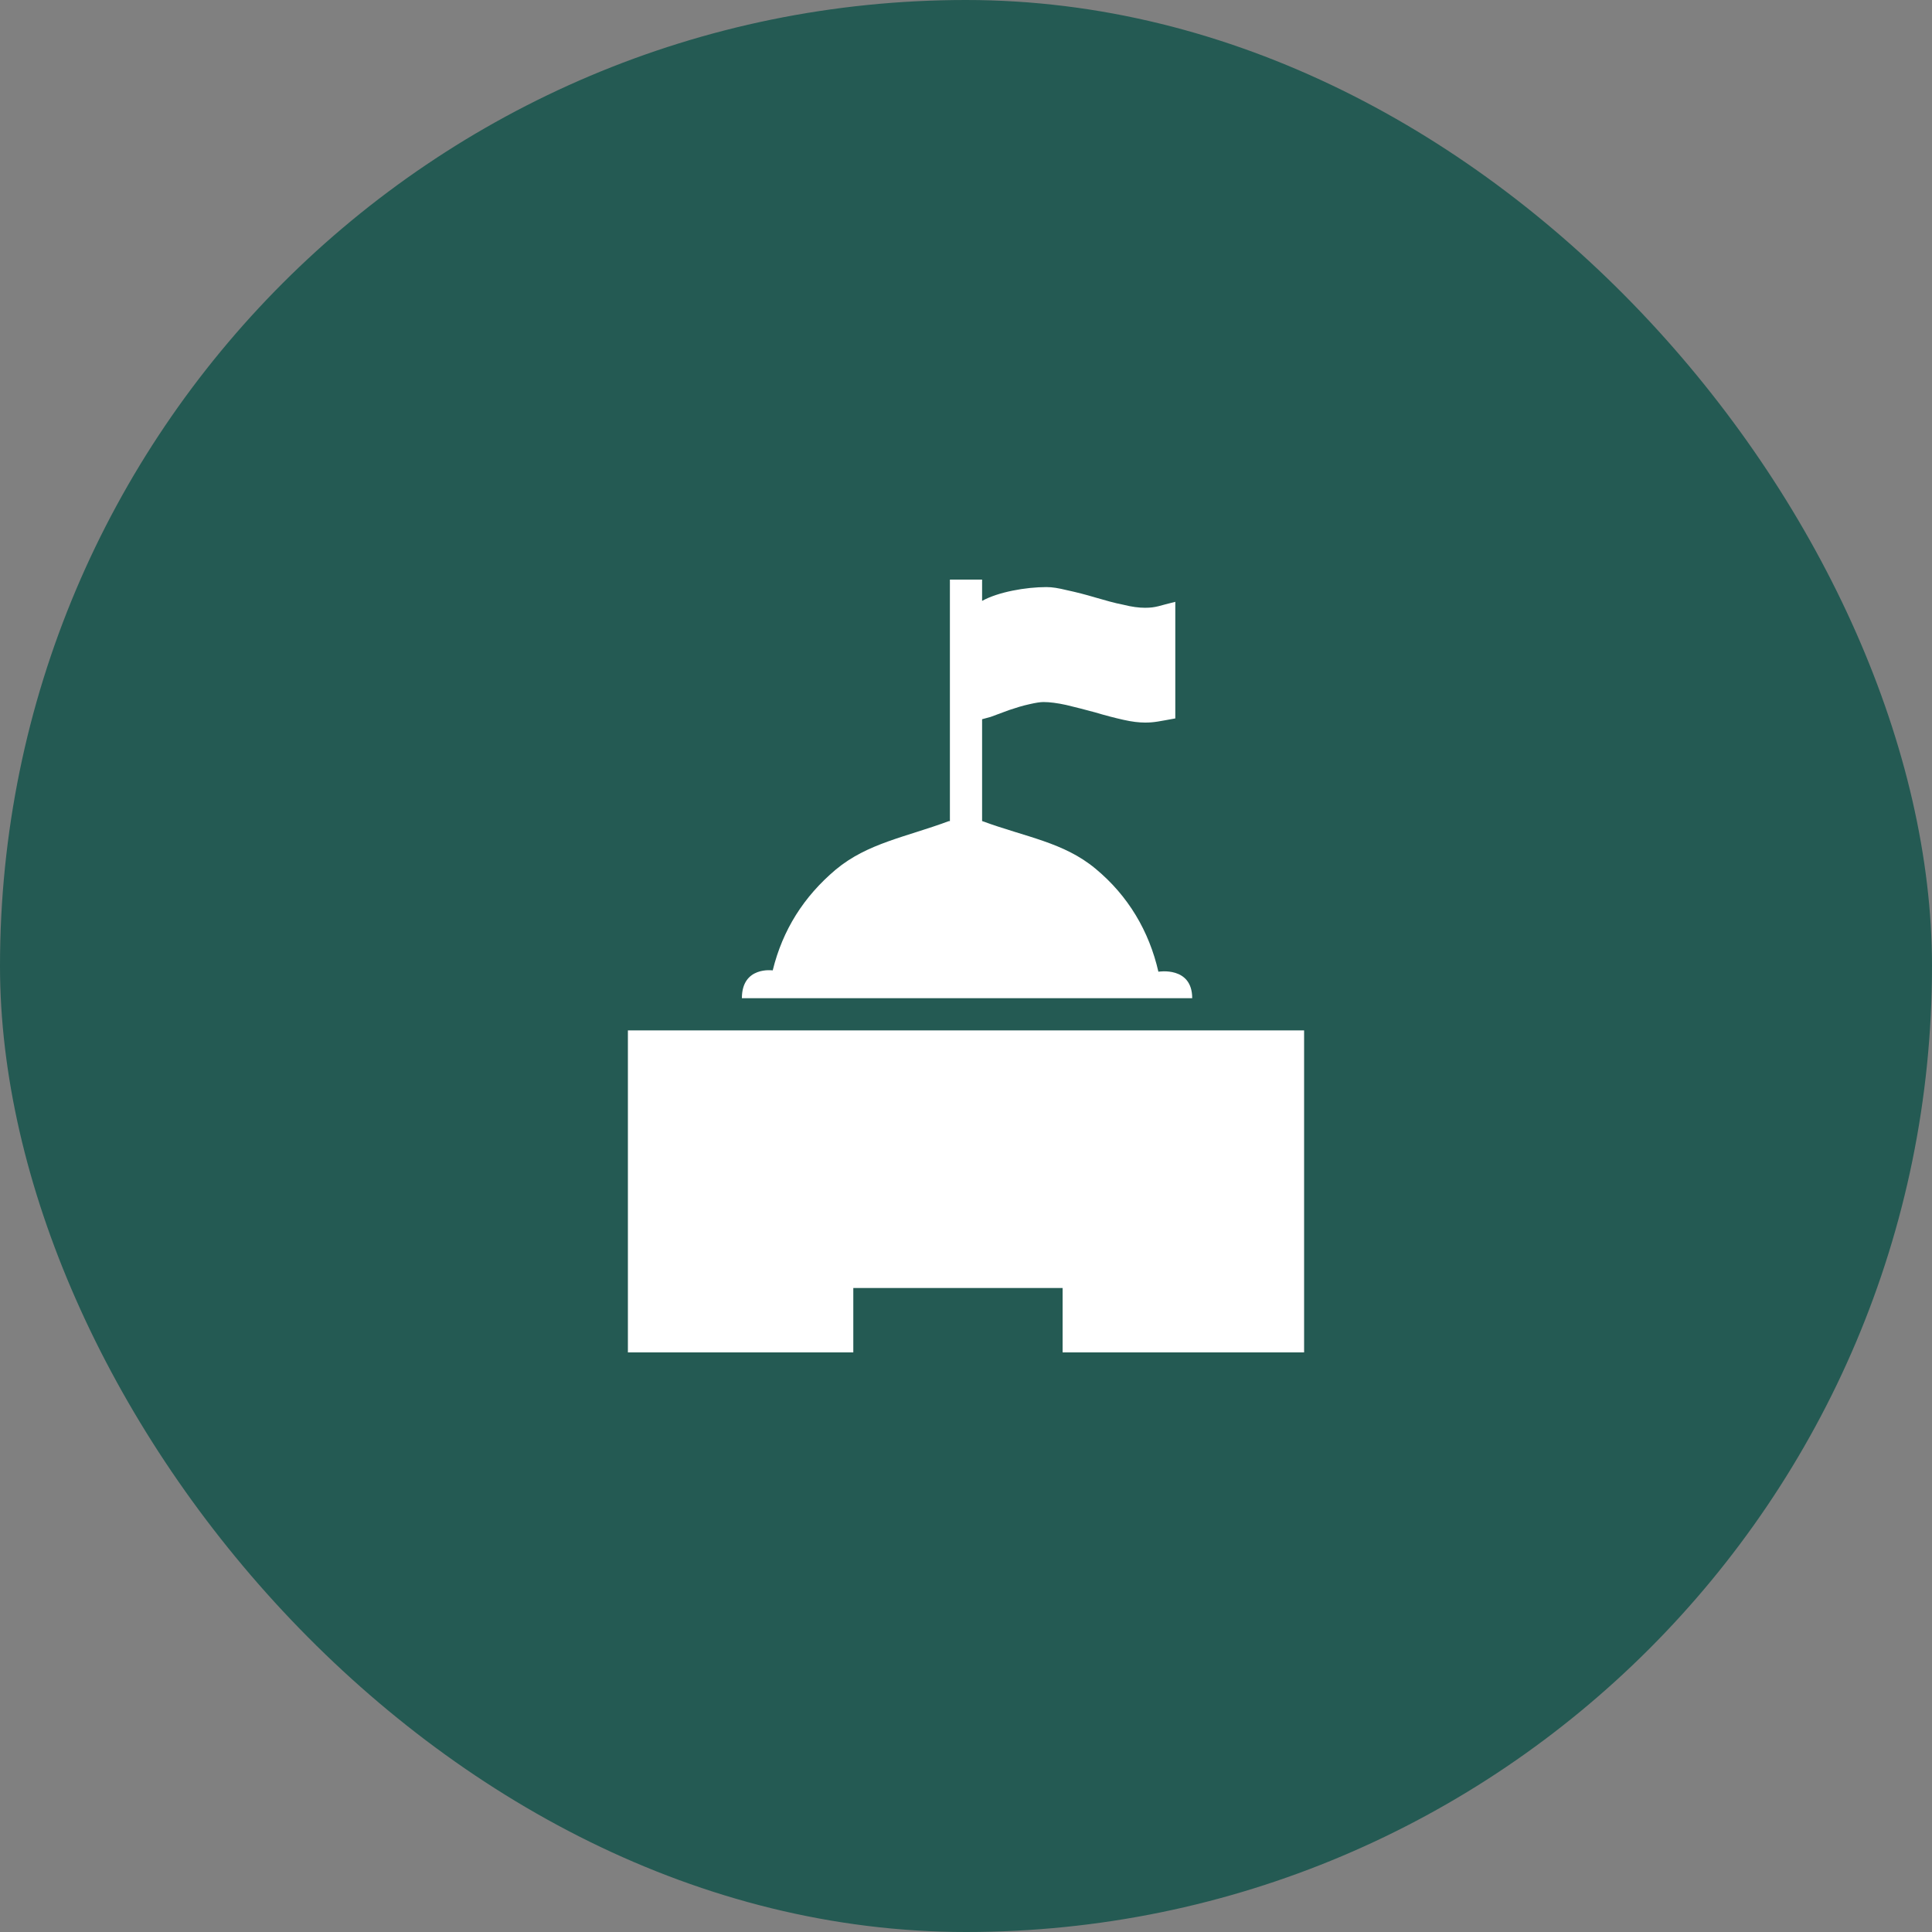 <svg xmlns="http://www.w3.org/2000/svg" width="48" height="48" viewBox="0 0 48 48" fill="none"><rect x="0" y="0" width="48" height="48" fill="#808080" stroke="none"/><rect width="48" height="48" rx="24" fill="#245A53"></rect><path d="M32.4 25.6V33.6H26.4V32H21.2V33.6H15.6V25.6H32.4ZM28.78 24.142C28.55 23.138 28.032 22.256 27.216 21.581C26.425 20.924 25.489 20.8 24.404 20.4H24.4V17.869L24.61 17.812L25.069 17.642C25.245 17.583 25.404 17.533 25.571 17.497C25.734 17.459 25.847 17.442 25.925 17.442C26.076 17.442 26.267 17.466 26.49 17.515C26.717 17.57 26.959 17.63 27.205 17.698C27.461 17.775 27.69 17.834 27.912 17.884C28.124 17.932 28.301 17.952 28.448 17.952C28.681 17.953 28.8 17.92 29.2 17.849V14.952C28.8 15.047 28.729 15.1 28.447 15.1C28.3 15.1 28.119 15.078 27.907 15.024C27.686 14.982 27.458 14.915 27.201 14.841C26.973 14.773 26.741 14.713 26.508 14.663C26.291 14.611 26.15 14.586 25.996 14.586C25.487 14.586 24.8 14.707 24.4 14.929V14.4H23.6V20.4H23.575C22.498 20.8 21.555 20.947 20.765 21.604C19.965 22.279 19.445 23.105 19.198 24.109C19.198 24.109 18.432 24 18.432 24.8H29.62C29.62 24 28.78 24.142 28.78 24.142Z" fill="white"></path></svg>